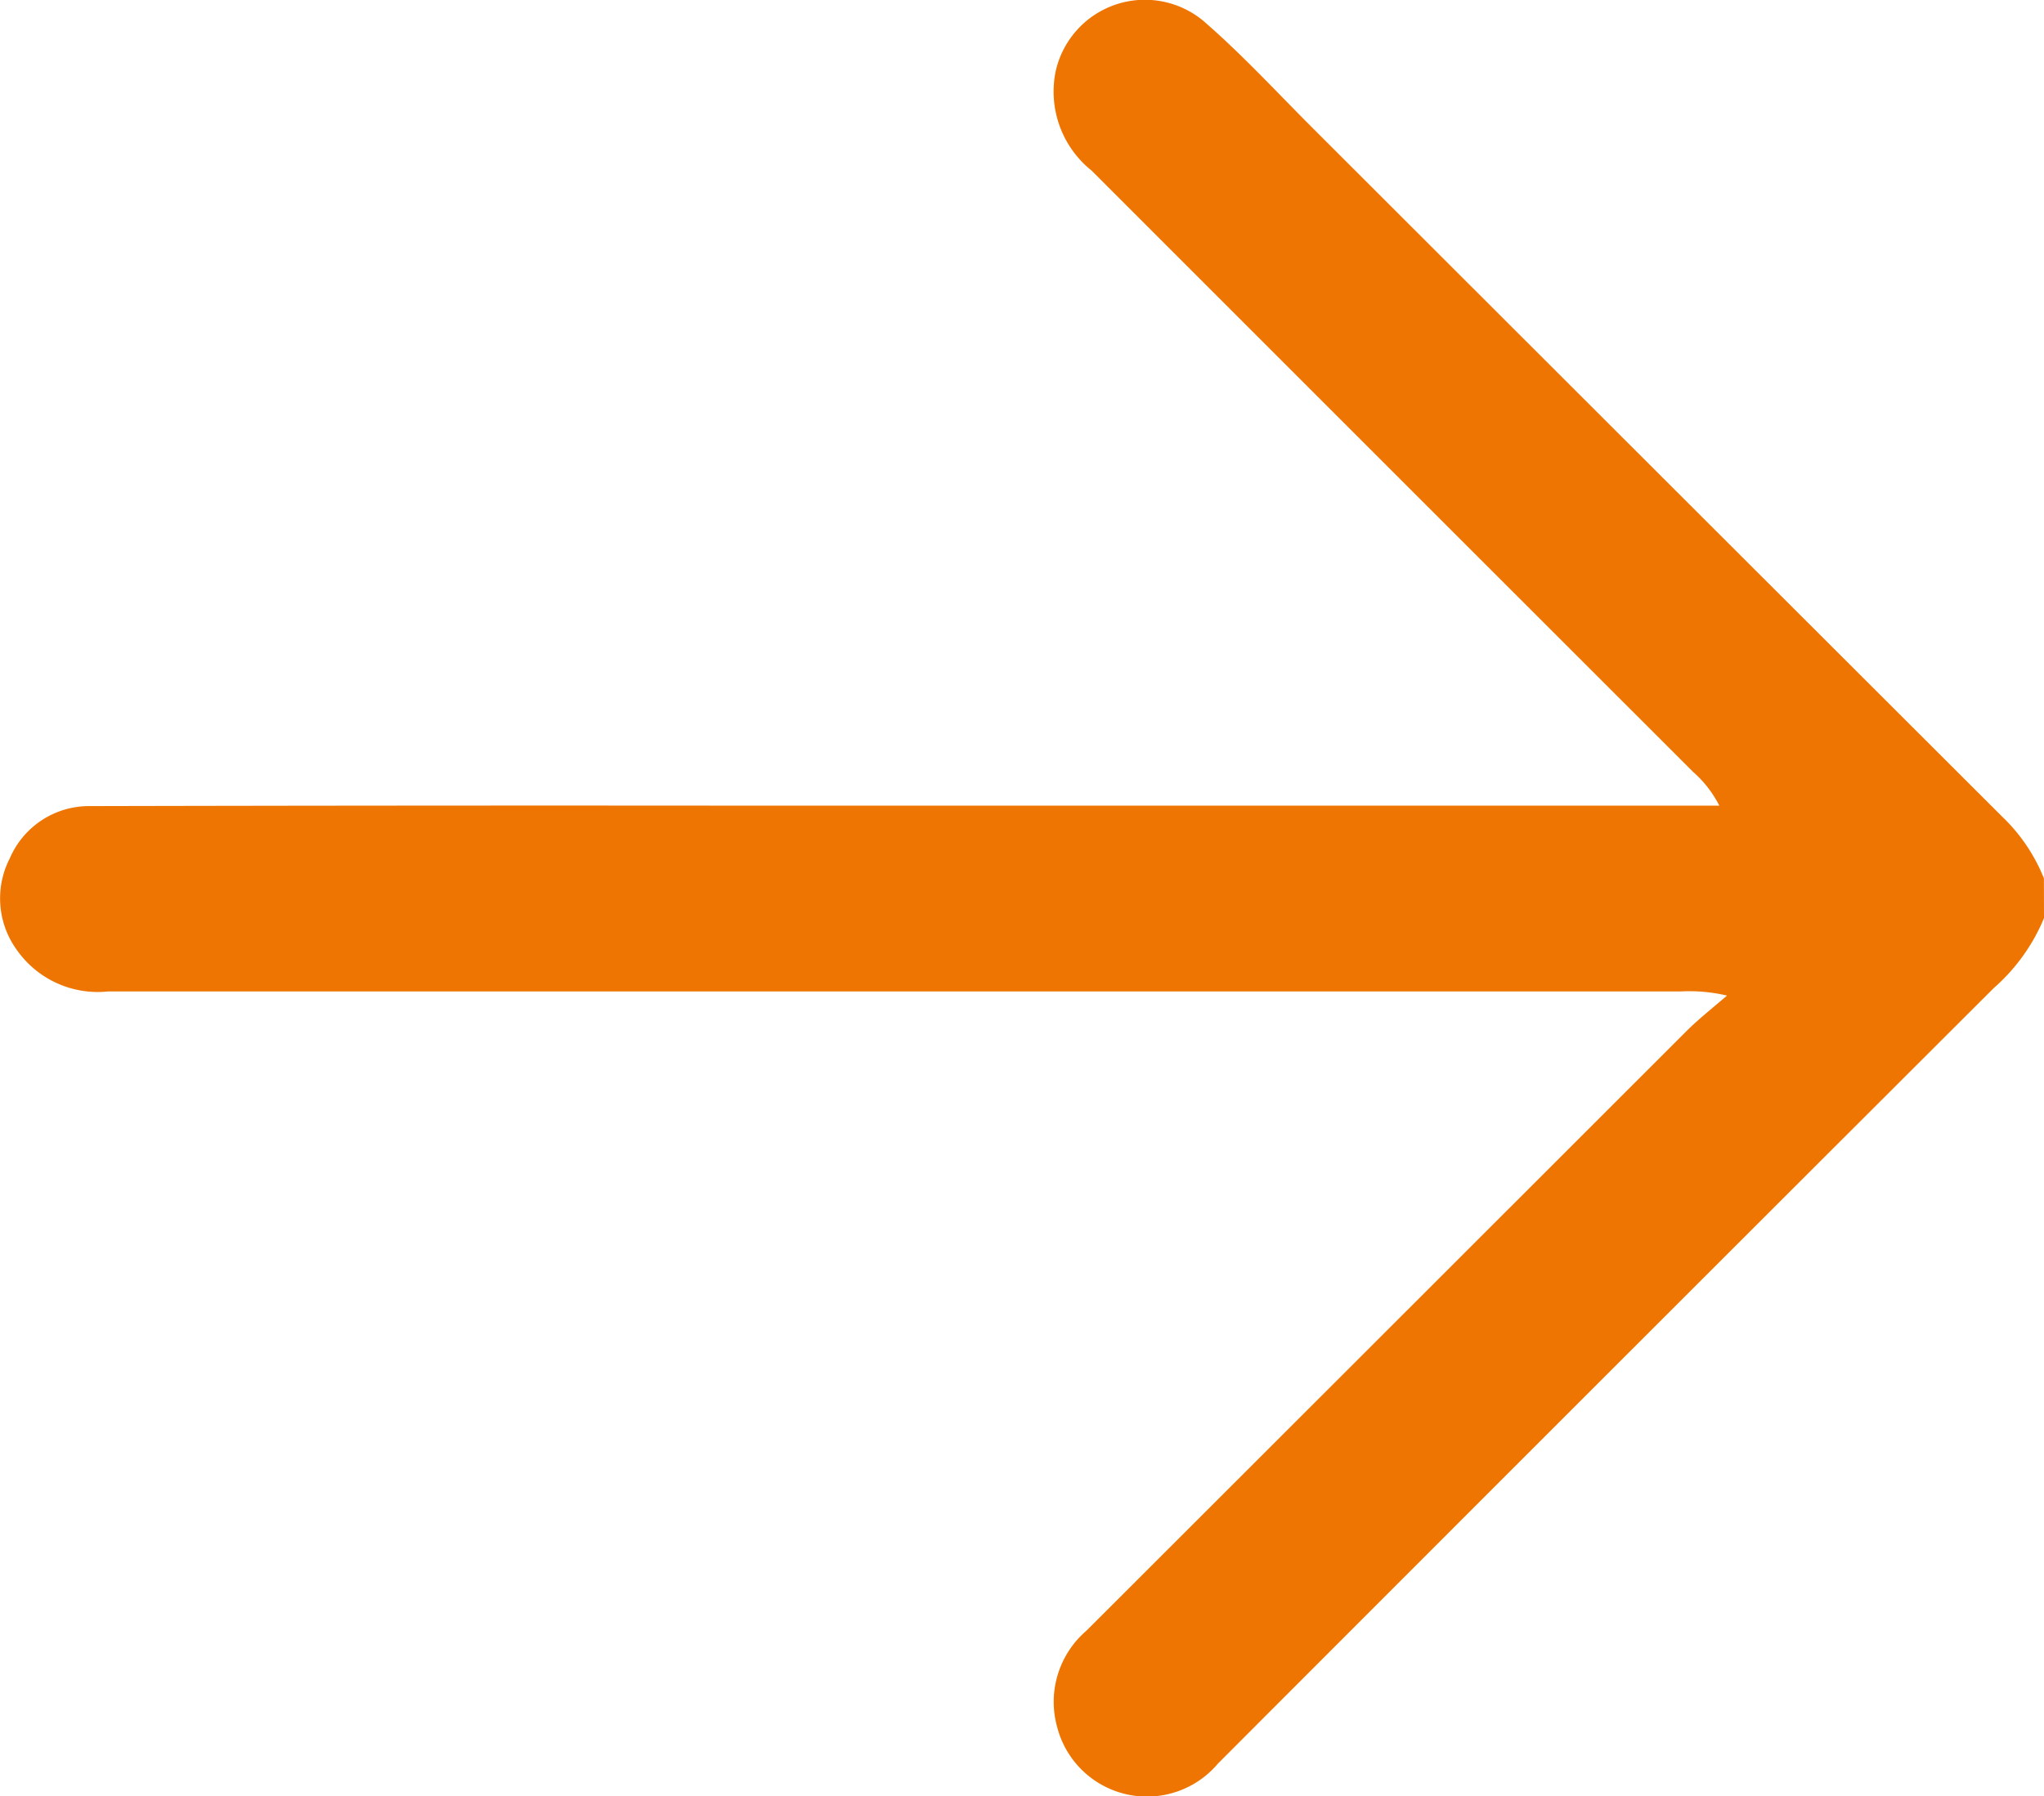 <?xml version="1.0" encoding="utf-8"?><svg xmlns="http://www.w3.org/2000/svg" xmlns:xlink="http://www.w3.org/1999/xlink" width="22.757" height="20" viewBox="0 0 22.757 20">
  <defs>
    <clipPath id="clip-path">
      <rect id="Rectangle_80" data-name="Rectangle 80" width="22.757" height="20" fill="#ee7501"/>
    </clipPath>
  </defs>
  <g id="Groupe_56" data-name="Groupe 56" clip-path="url(#clip-path)">
    <path id="Tracé_84" data-name="Tracé 84" d="M22.757,10.223A2.1,2.1,0,0,1,22.2,11q-4.324,4.316-8.641,8.639a1.033,1.033,0,0,1-1.791-.415,1.044,1.044,0,0,1,.327-1.065q3.339-3.336,6.677-6.673c.13-.13.275-.245.456-.4a1.831,1.831,0,0,0-.517-.046q-8.754,0-17.508,0A1.1,1.1,0,0,1,.182,10.57.975.975,0,0,1,.109,9.558a.961.961,0,0,1,.9-.582q3.555-.008,7.11-.005l10.6,0h.423a1.254,1.254,0,0,0-.292-.376Q15.5,5.247,12.154,1.9a1.126,1.126,0,0,1-.4-1.109A1.018,1.018,0,0,1,13.438.268c.428.375.816.8,1.219,1.2q3.817,3.814,7.636,7.627a1.958,1.958,0,0,1,.463.685Z" transform="translate(0 0)" fill="#ee7501"/>
  </g>
</svg>
